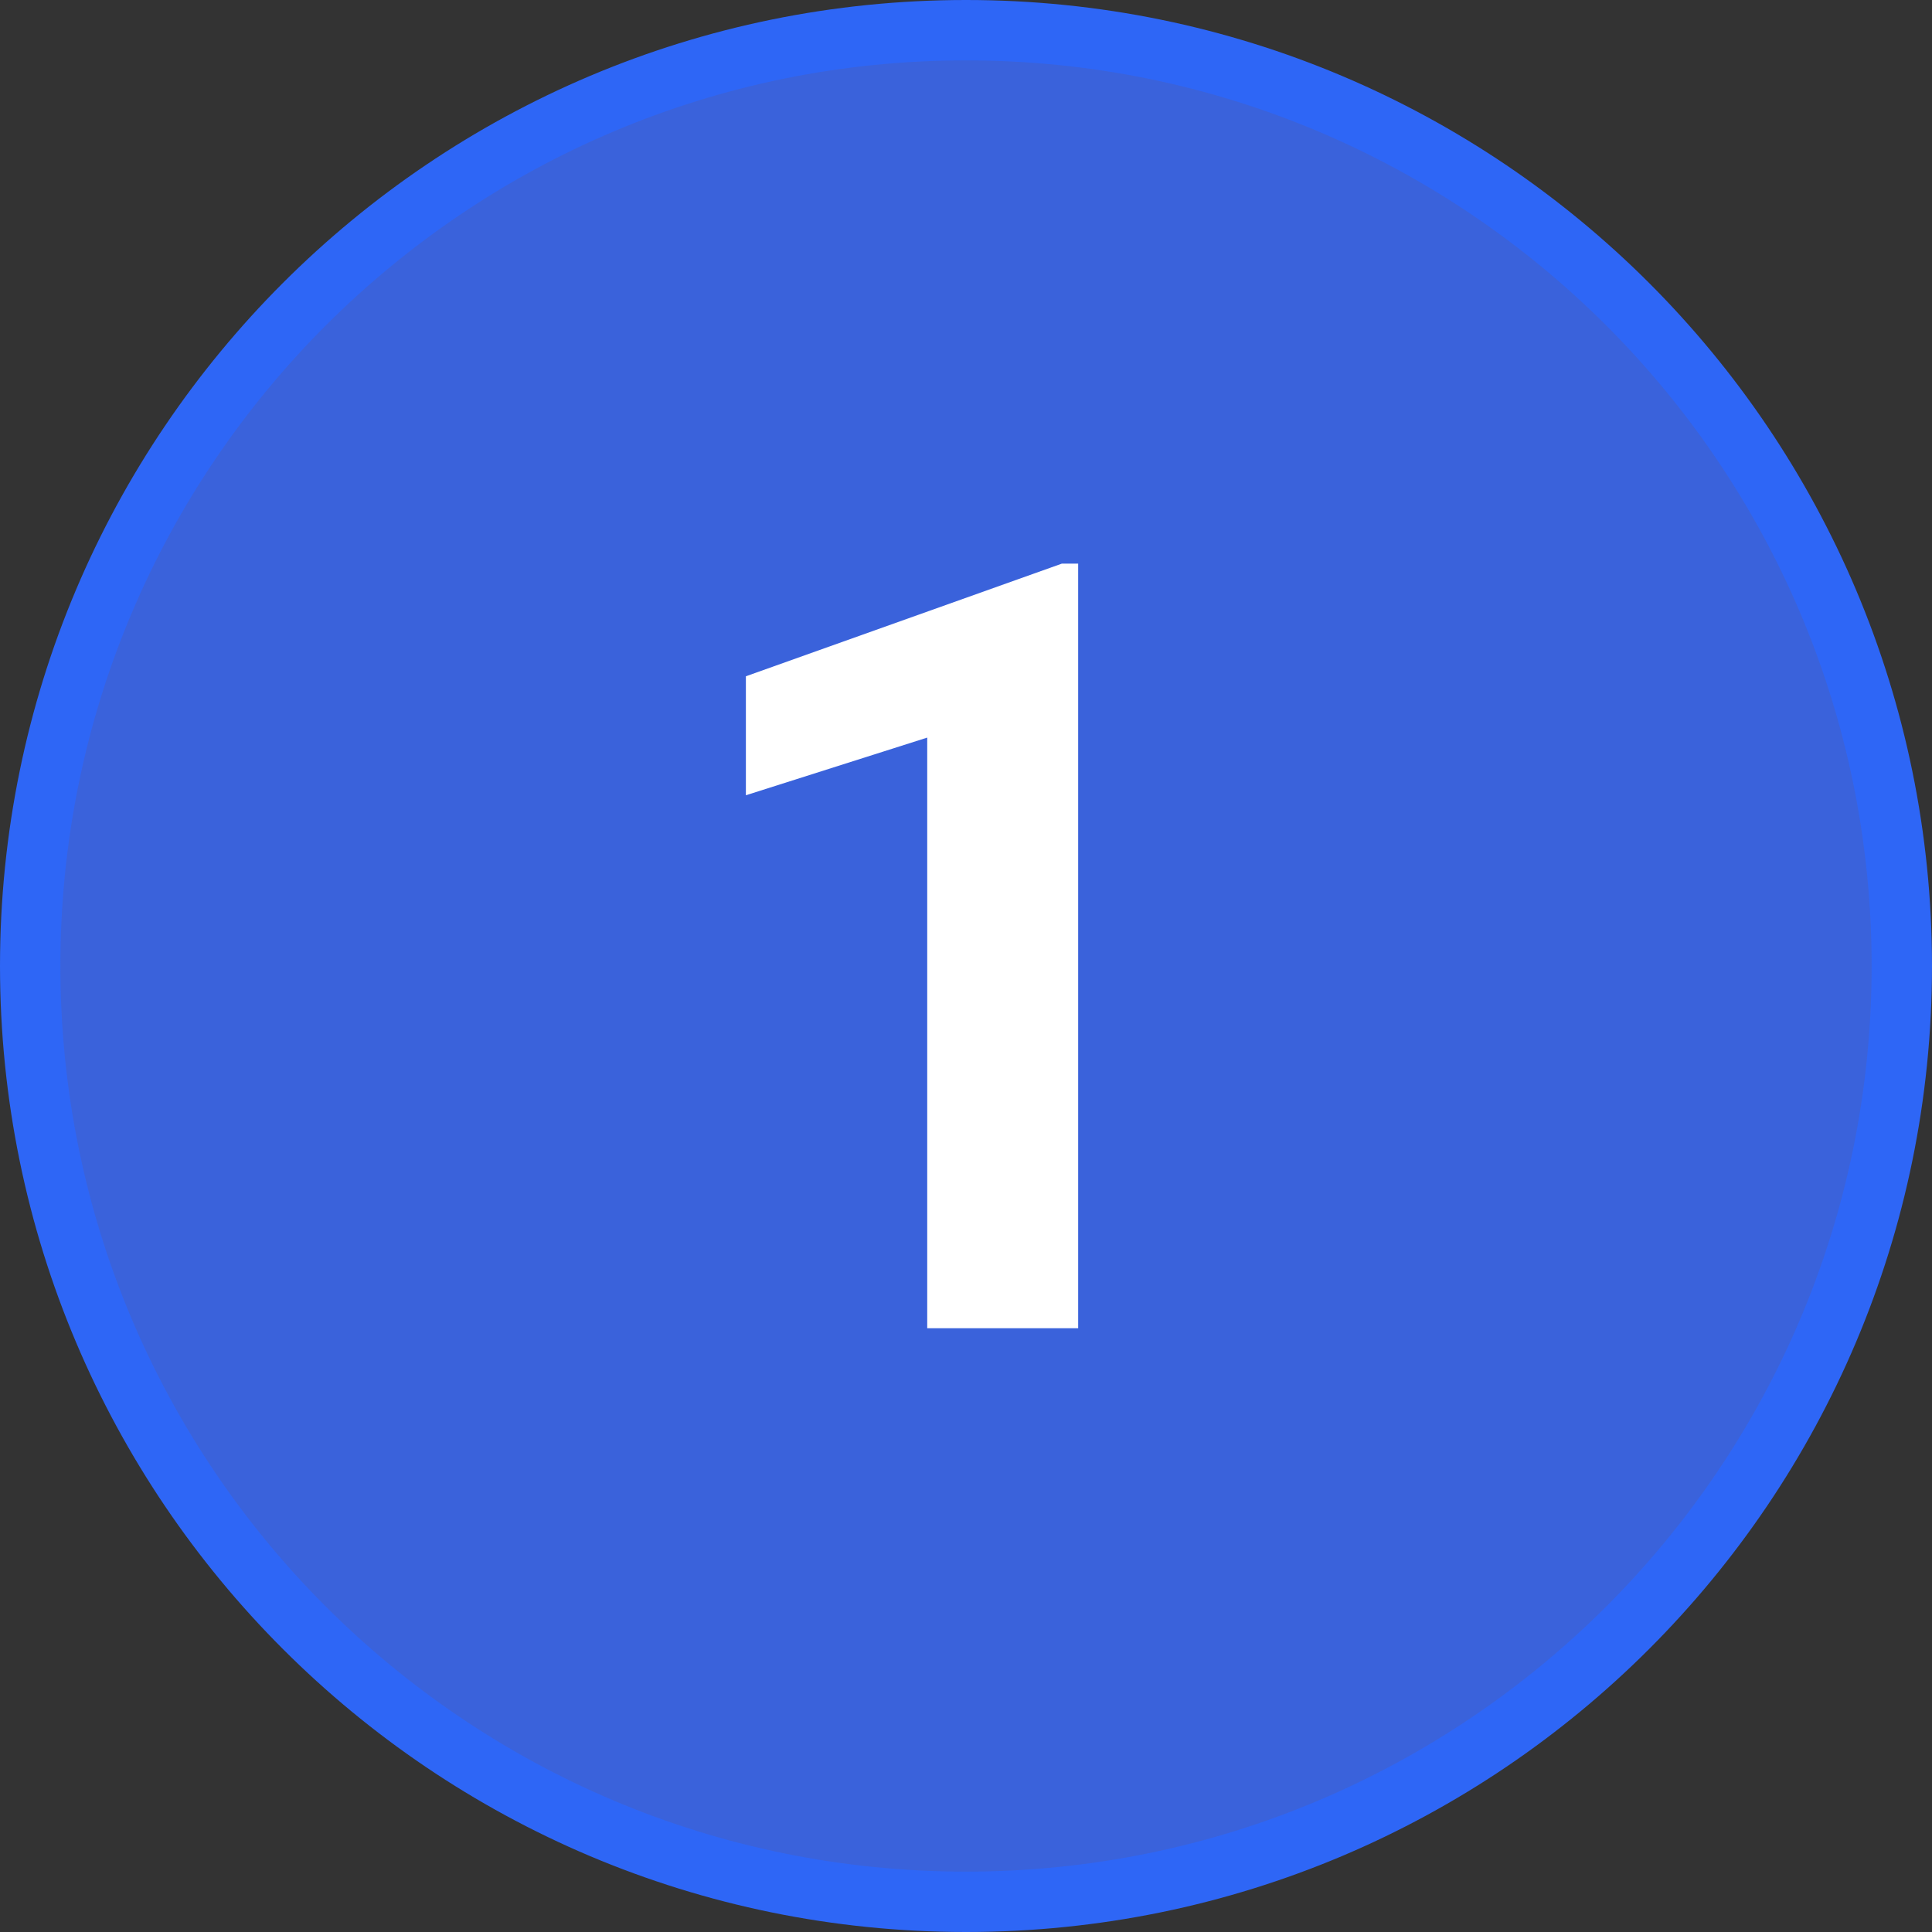 <svg xmlns="http://www.w3.org/2000/svg" width="72" height="72" viewBox="0 0 72 72" fill="none"><rect x="0" y="0" width="72" height="72" fill="#333333" stroke="none"/><path d="M36 70.875C16.739 70.875 1.125 55.261 1.125 36C1.125 16.739 16.739 1.125 36 1.125C55.261 1.125 70.875 16.739 70.875 36C70.875 55.261 55.261 70.875 36 70.875Z" fill="#3A62DB"></path><path d="M36 70.875C16.739 70.875 1.125 55.261 1.125 36C1.125 16.739 16.739 1.125 36 1.125C55.261 1.125 70.875 16.739 70.875 36C70.875 55.261 55.261 70.875 36 70.875Z" stroke="#2E66F6" stroke-width="2.25"></path><path d="M40.18 21.004V49.5H34.555V27.488L27.797 29.637V25.203L39.574 21.004H40.18Z" fill="white"></path></svg>